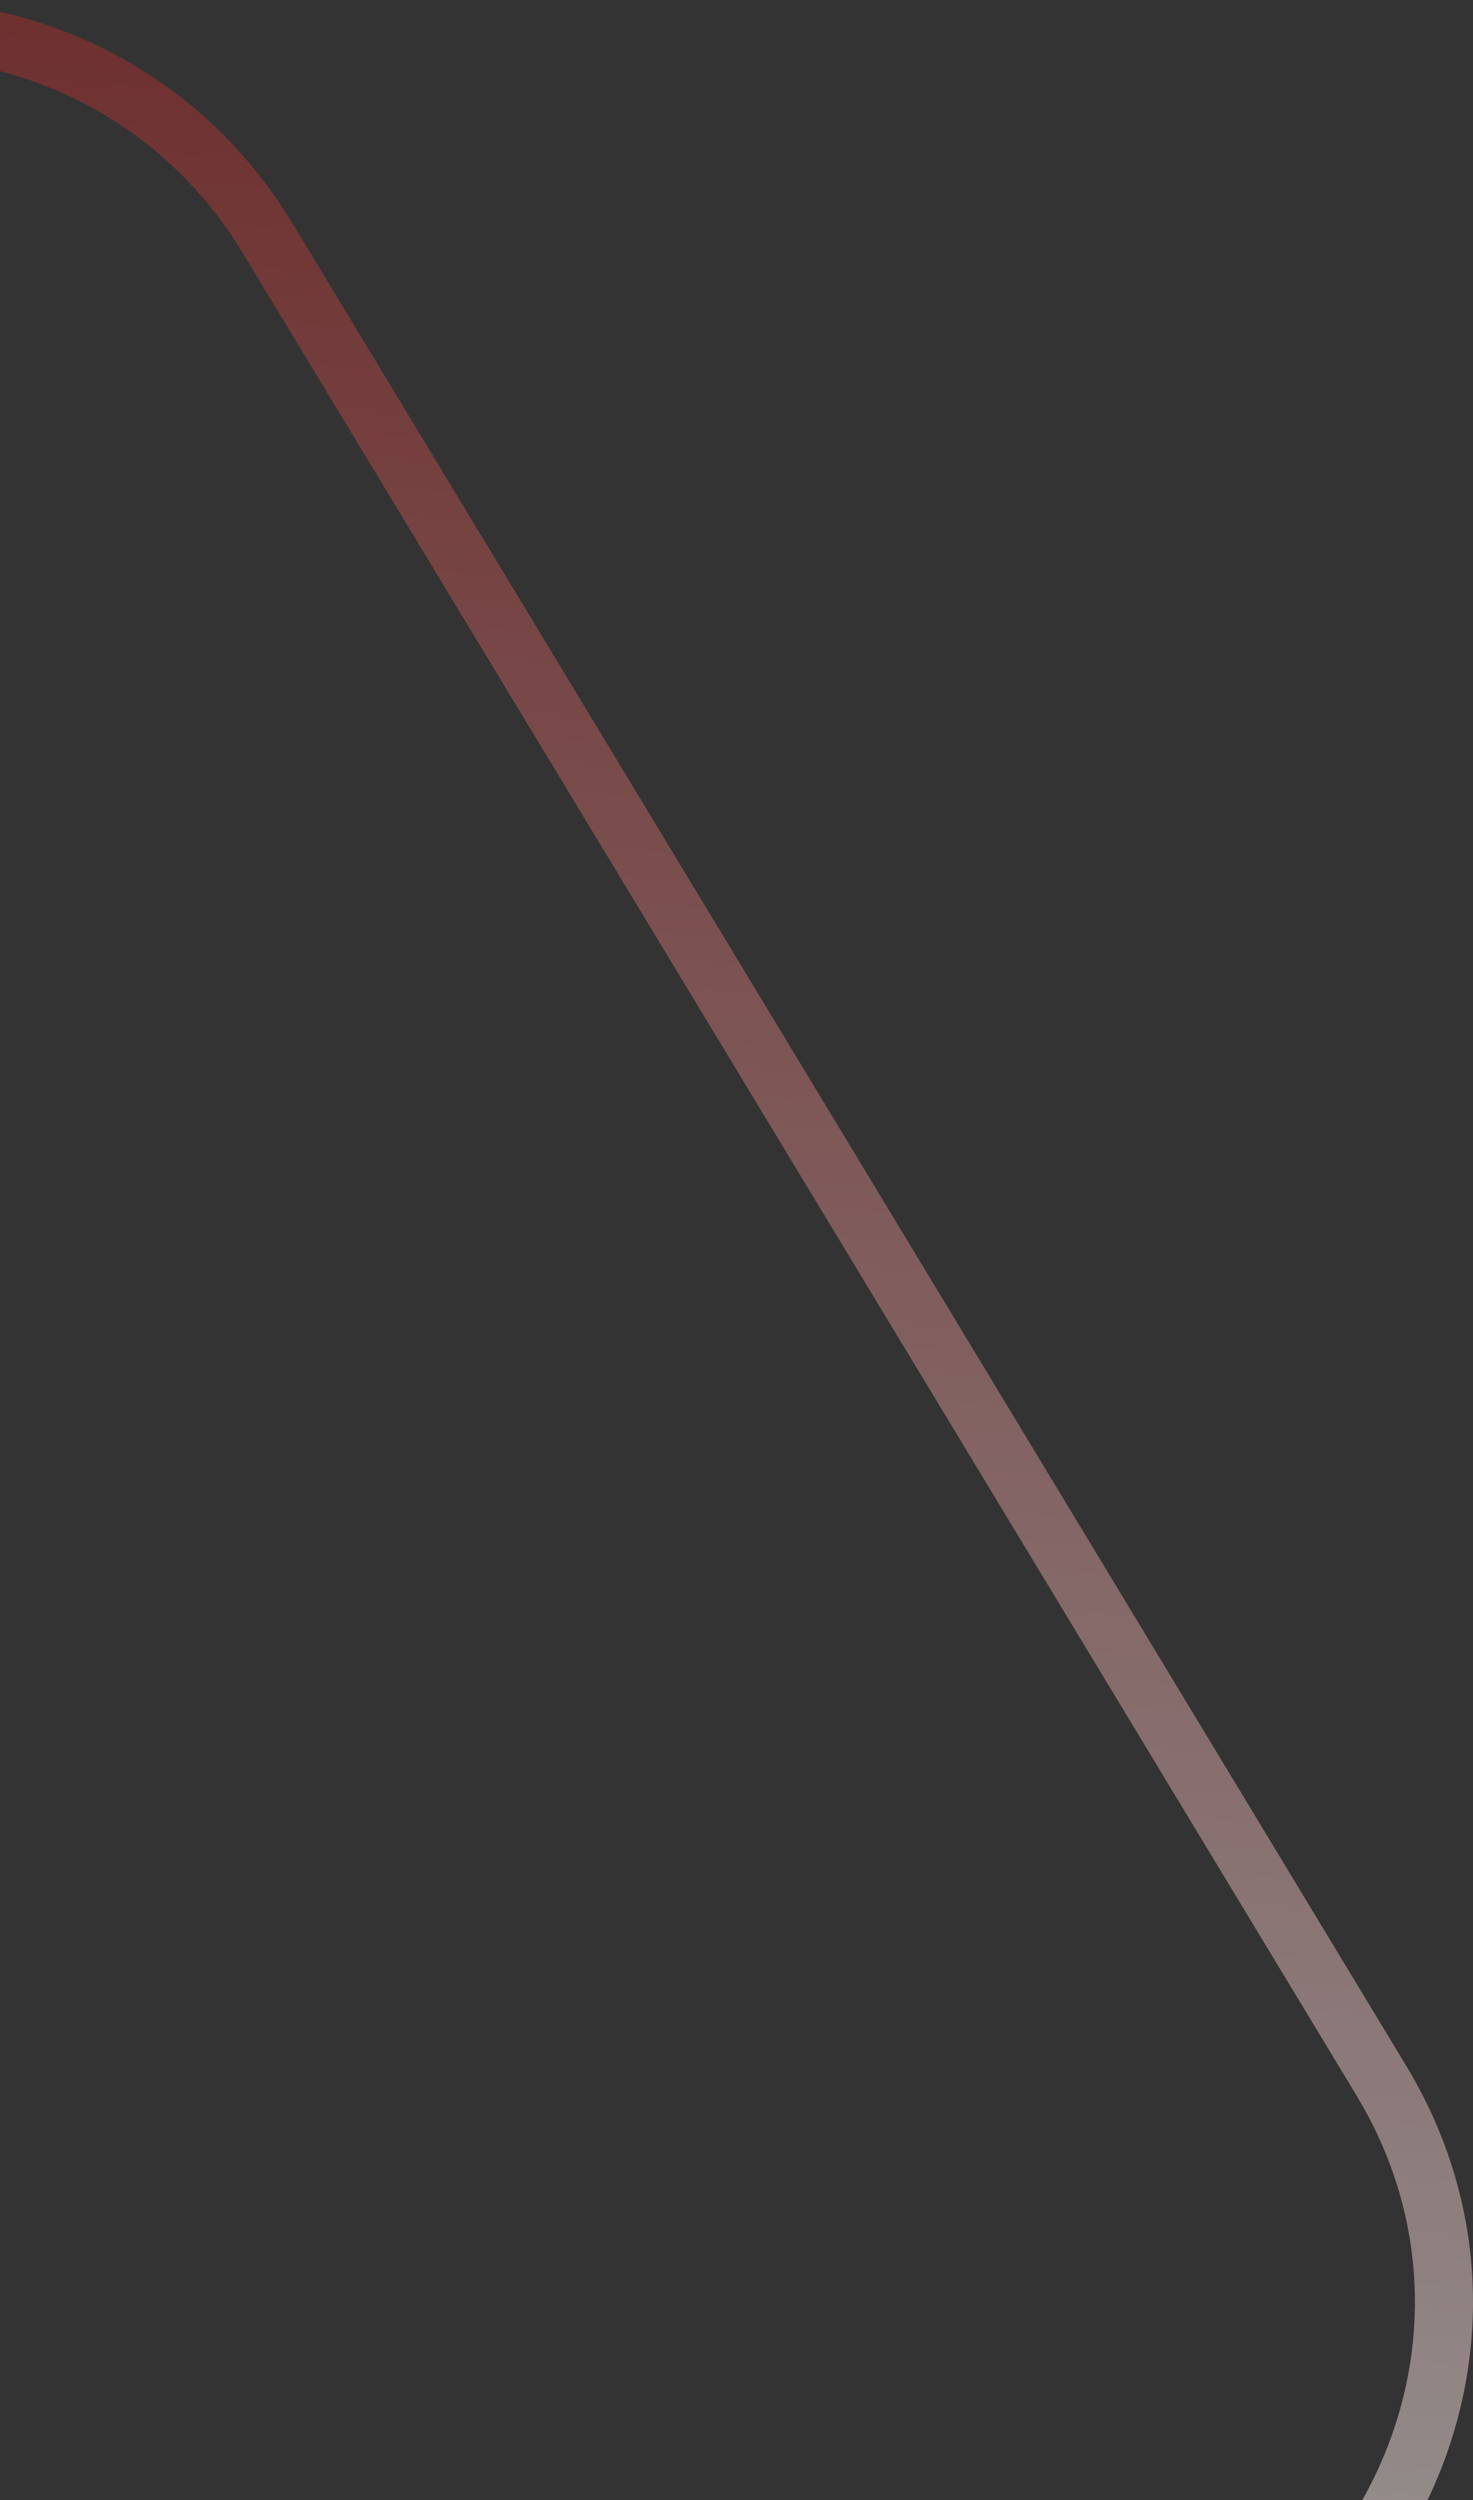 <svg width="56" height="95" viewBox="0 0 56 95" fill="none" xmlns="http://www.w3.org/2000/svg">
<rect x="0" y="0" width="56" height="95" fill="#333333" stroke="none"/>
<path opacity="0.5" fill-rule="evenodd" clip-rule="evenodd" d="M-46.334 102.813H38.334C50.331 102.813 57.741 89.828 51.569 79.622L9.234 9.622C3.24 -0.291 -11.24 -0.291 -17.235 9.622L-59.569 79.622C-65.741 89.828 -58.331 102.813 -46.334 102.813ZM11.125 8.496C4.274 -2.832 -12.274 -2.832 -19.125 8.496L-61.459 78.497C-68.513 90.161 -60.045 105 -46.334 105H38.334C52.044 105 60.513 90.161 53.459 78.497L11.125 8.496Z" fill="url(#paint0_linear_1049_2788)"/>
<defs>
<linearGradient id="paint0_linear_1049_2788" x1="-4" y1="1.1296e-05" x2="-12.573" y2="104.295" gradientUnits="userSpaceOnUse">
<stop stop-color="#AB2D2D"/>
<stop offset="1" stop-color="white"/>
</linearGradient>
</defs>
</svg>
